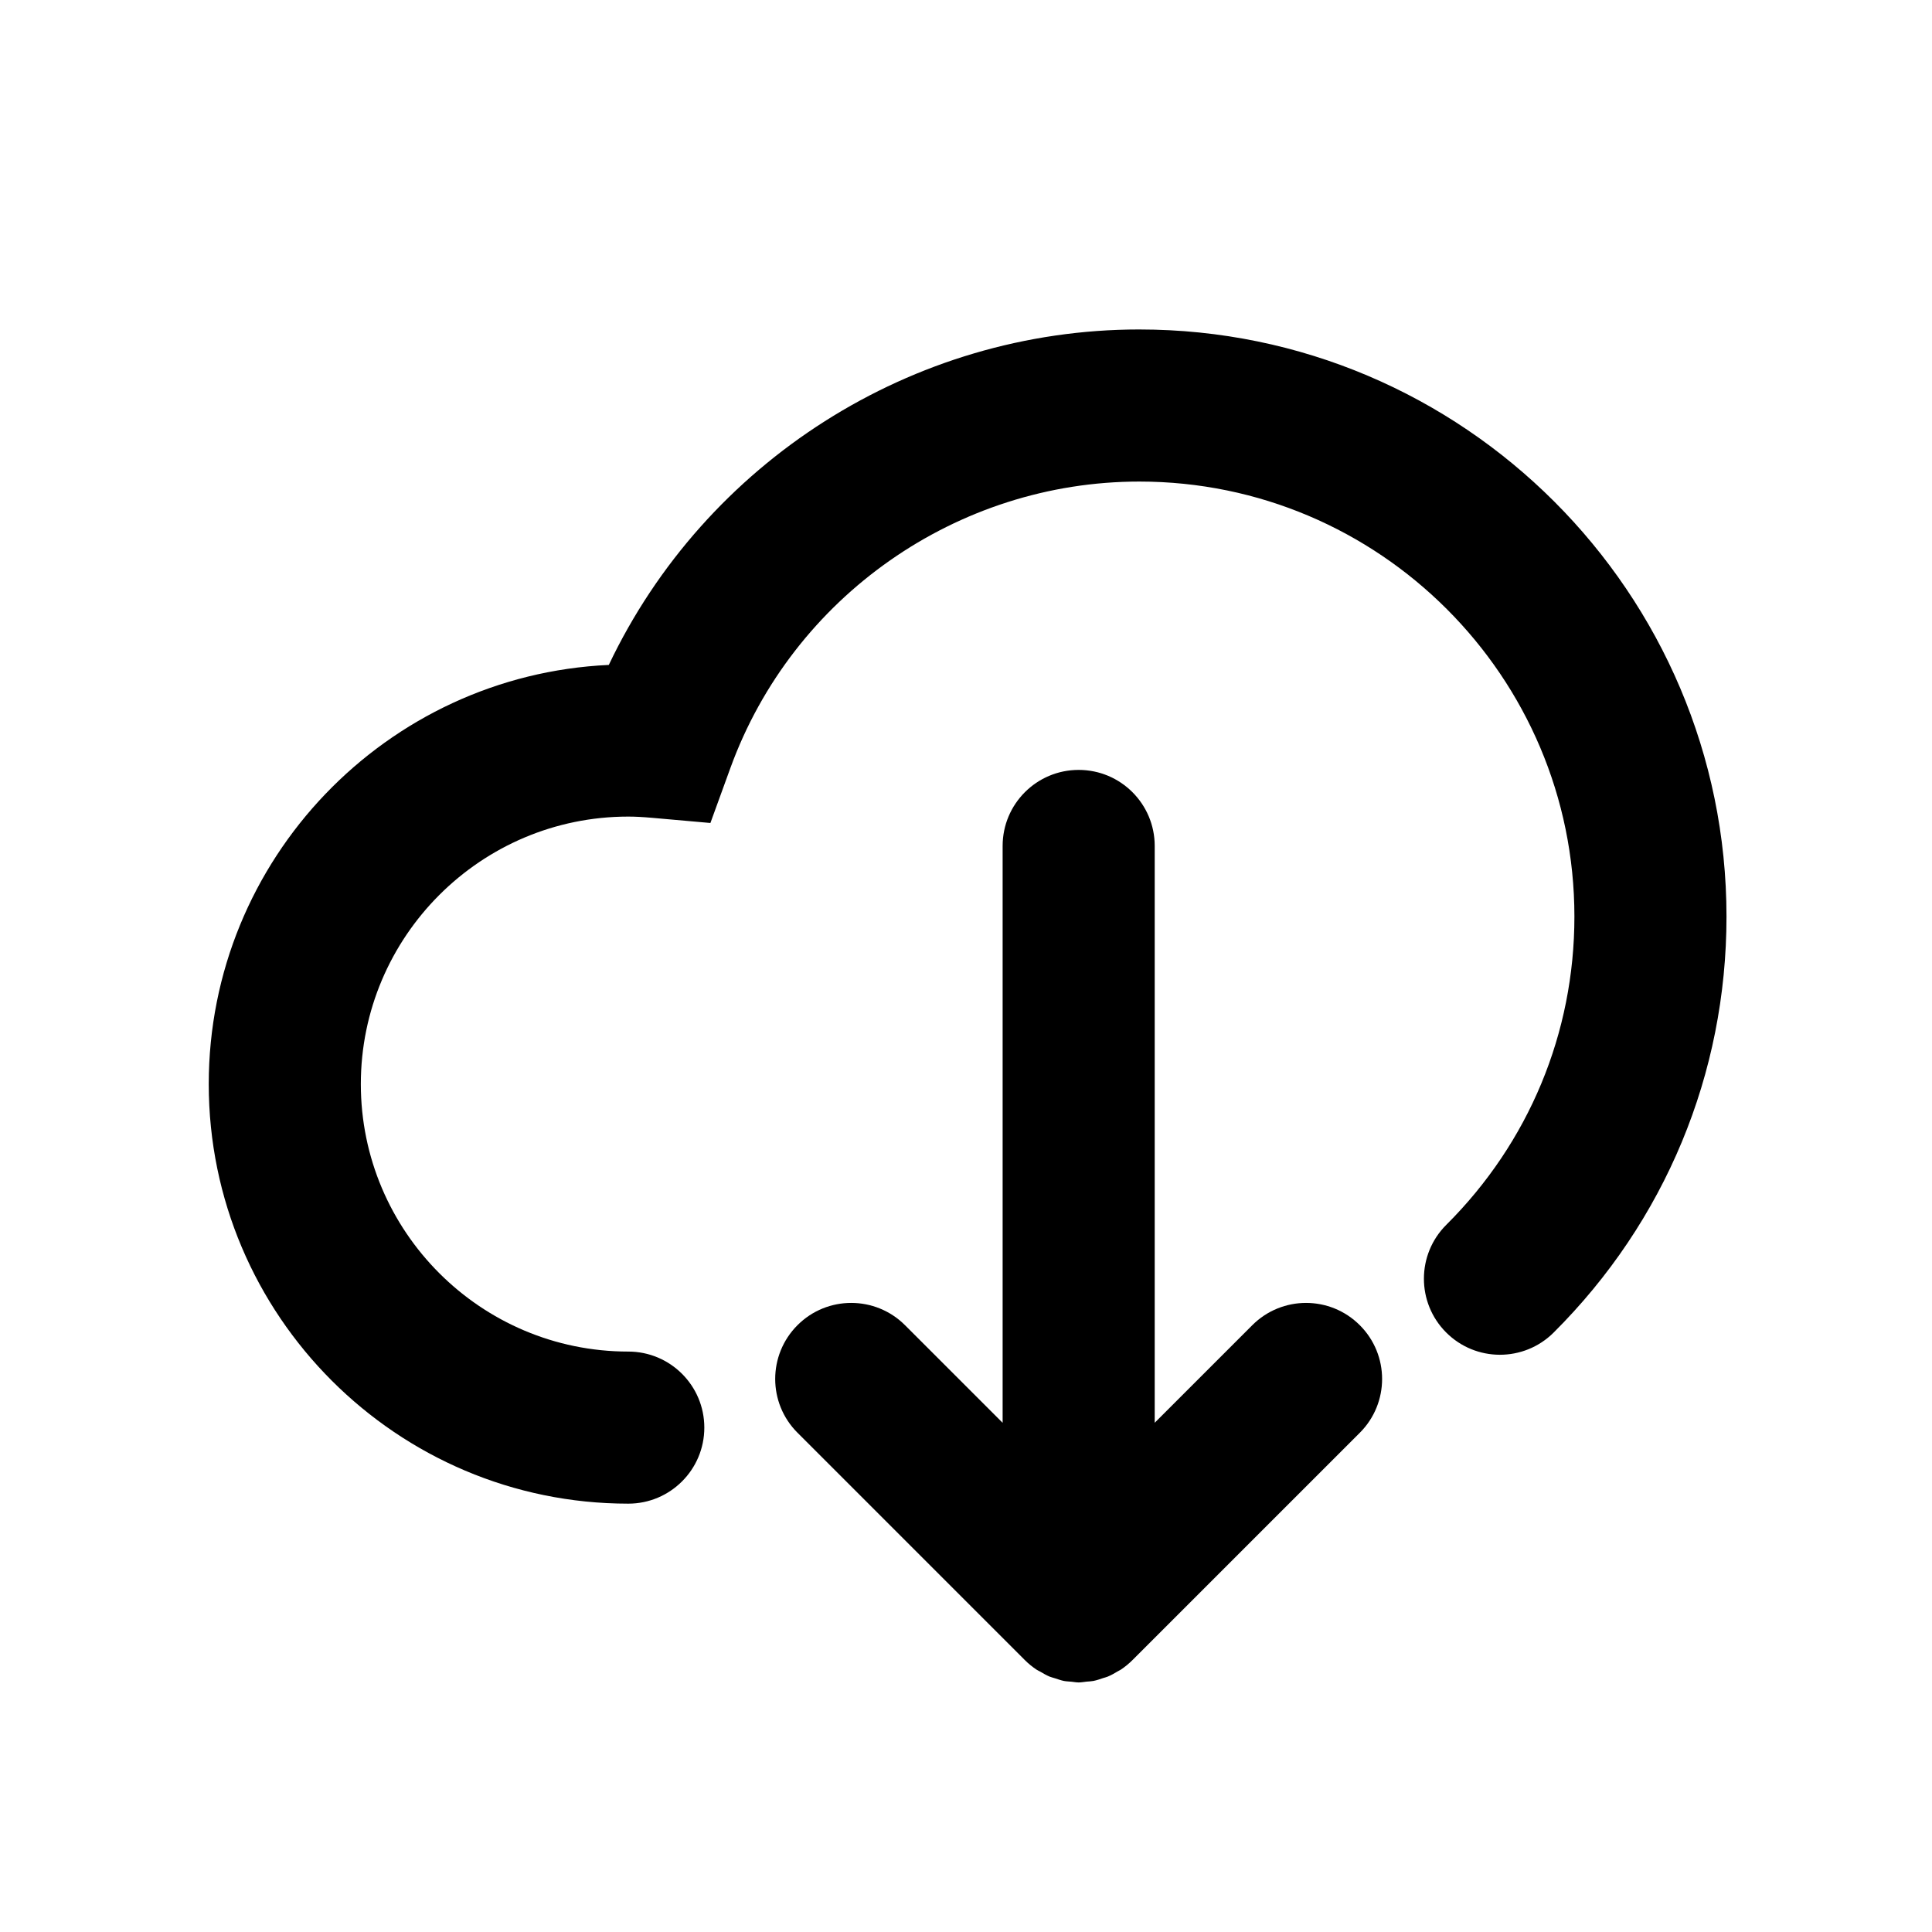 <?xml version="1.0" encoding="UTF-8"?>
<!-- Uploaded to: ICON Repo, www.svgrepo.com, Generator: ICON Repo Mixer Tools -->
<svg fill="#000000" width="800px" height="800px" version="1.1" viewBox="144 144 512 512" xmlns="http://www.w3.org/2000/svg">
 <g>
  <path d="m475.87 495.19-25.859 25.855v-152.86c0-11.129-9.023-20.152-20.152-20.152-11.129 0-20.152 9.023-20.152 20.152v152.87l-25.871-25.867c-7.871-7.871-20.637-7.871-28.496 0-7.871 7.871-7.871 20.633 0 28.496l60.23 60.23c0.953 0.957 2.004 1.812 3.141 2.57 0.324 0.215 0.684 0.352 1.023 0.551 0.797 0.469 1.594 0.941 2.449 1.293 0.457 0.188 0.938 0.281 1.395 0.434 0.785 0.258 1.559 0.539 2.371 0.707 0.672 0.125 1.352 0.137 2.016 0.203 0.629 0.059 1.238 0.191 1.891 0.191 0.711 0 1.387-0.137 2.074-0.211 0.609-0.059 1.215-0.066 1.809-0.18 0.906-0.176 1.754-0.48 2.609-0.77 0.379-0.125 0.777-0.203 1.152-0.359 0.984-0.402 1.898-0.926 2.805-1.473 0.215-0.133 0.453-0.223 0.672-0.363 1.16-0.77 2.231-1.652 3.215-2.641l60.176-60.172c7.871-7.871 7.871-20.633 0-28.496-7.863-7.883-20.625-7.883-28.496-0.012z"/>
  <path d="m445.94 231.31c-60.289 0-115.07 35.18-140.6 88.902-58.926 2.707-106.02 51.496-106.02 111.08 0 61.309 49.867 111.19 111.18 111.19 11.129 0 20.152-9.023 20.152-20.152s-9.023-20.152-20.152-20.152c-39.086 0-70.875-31.801-70.875-70.883 0-39.09 31.797-70.891 70.875-70.891 1.789 0 3.75 0.102 6.34 0.328l15.426 1.367 5.289-14.555c16.496-45.414 60.059-75.926 108.39-75.926 63.566 0 115.29 51.715 115.29 115.28 0 30.879-12.066 59.895-33.957 81.699-7.879 7.856-7.906 20.617-0.051 28.5 7.848 7.883 20.605 7.906 28.496 0.055 29.539-29.426 45.816-68.578 45.816-110.25-0.004-85.793-69.805-155.59-155.59-155.59z"/>
 </g>
</svg>